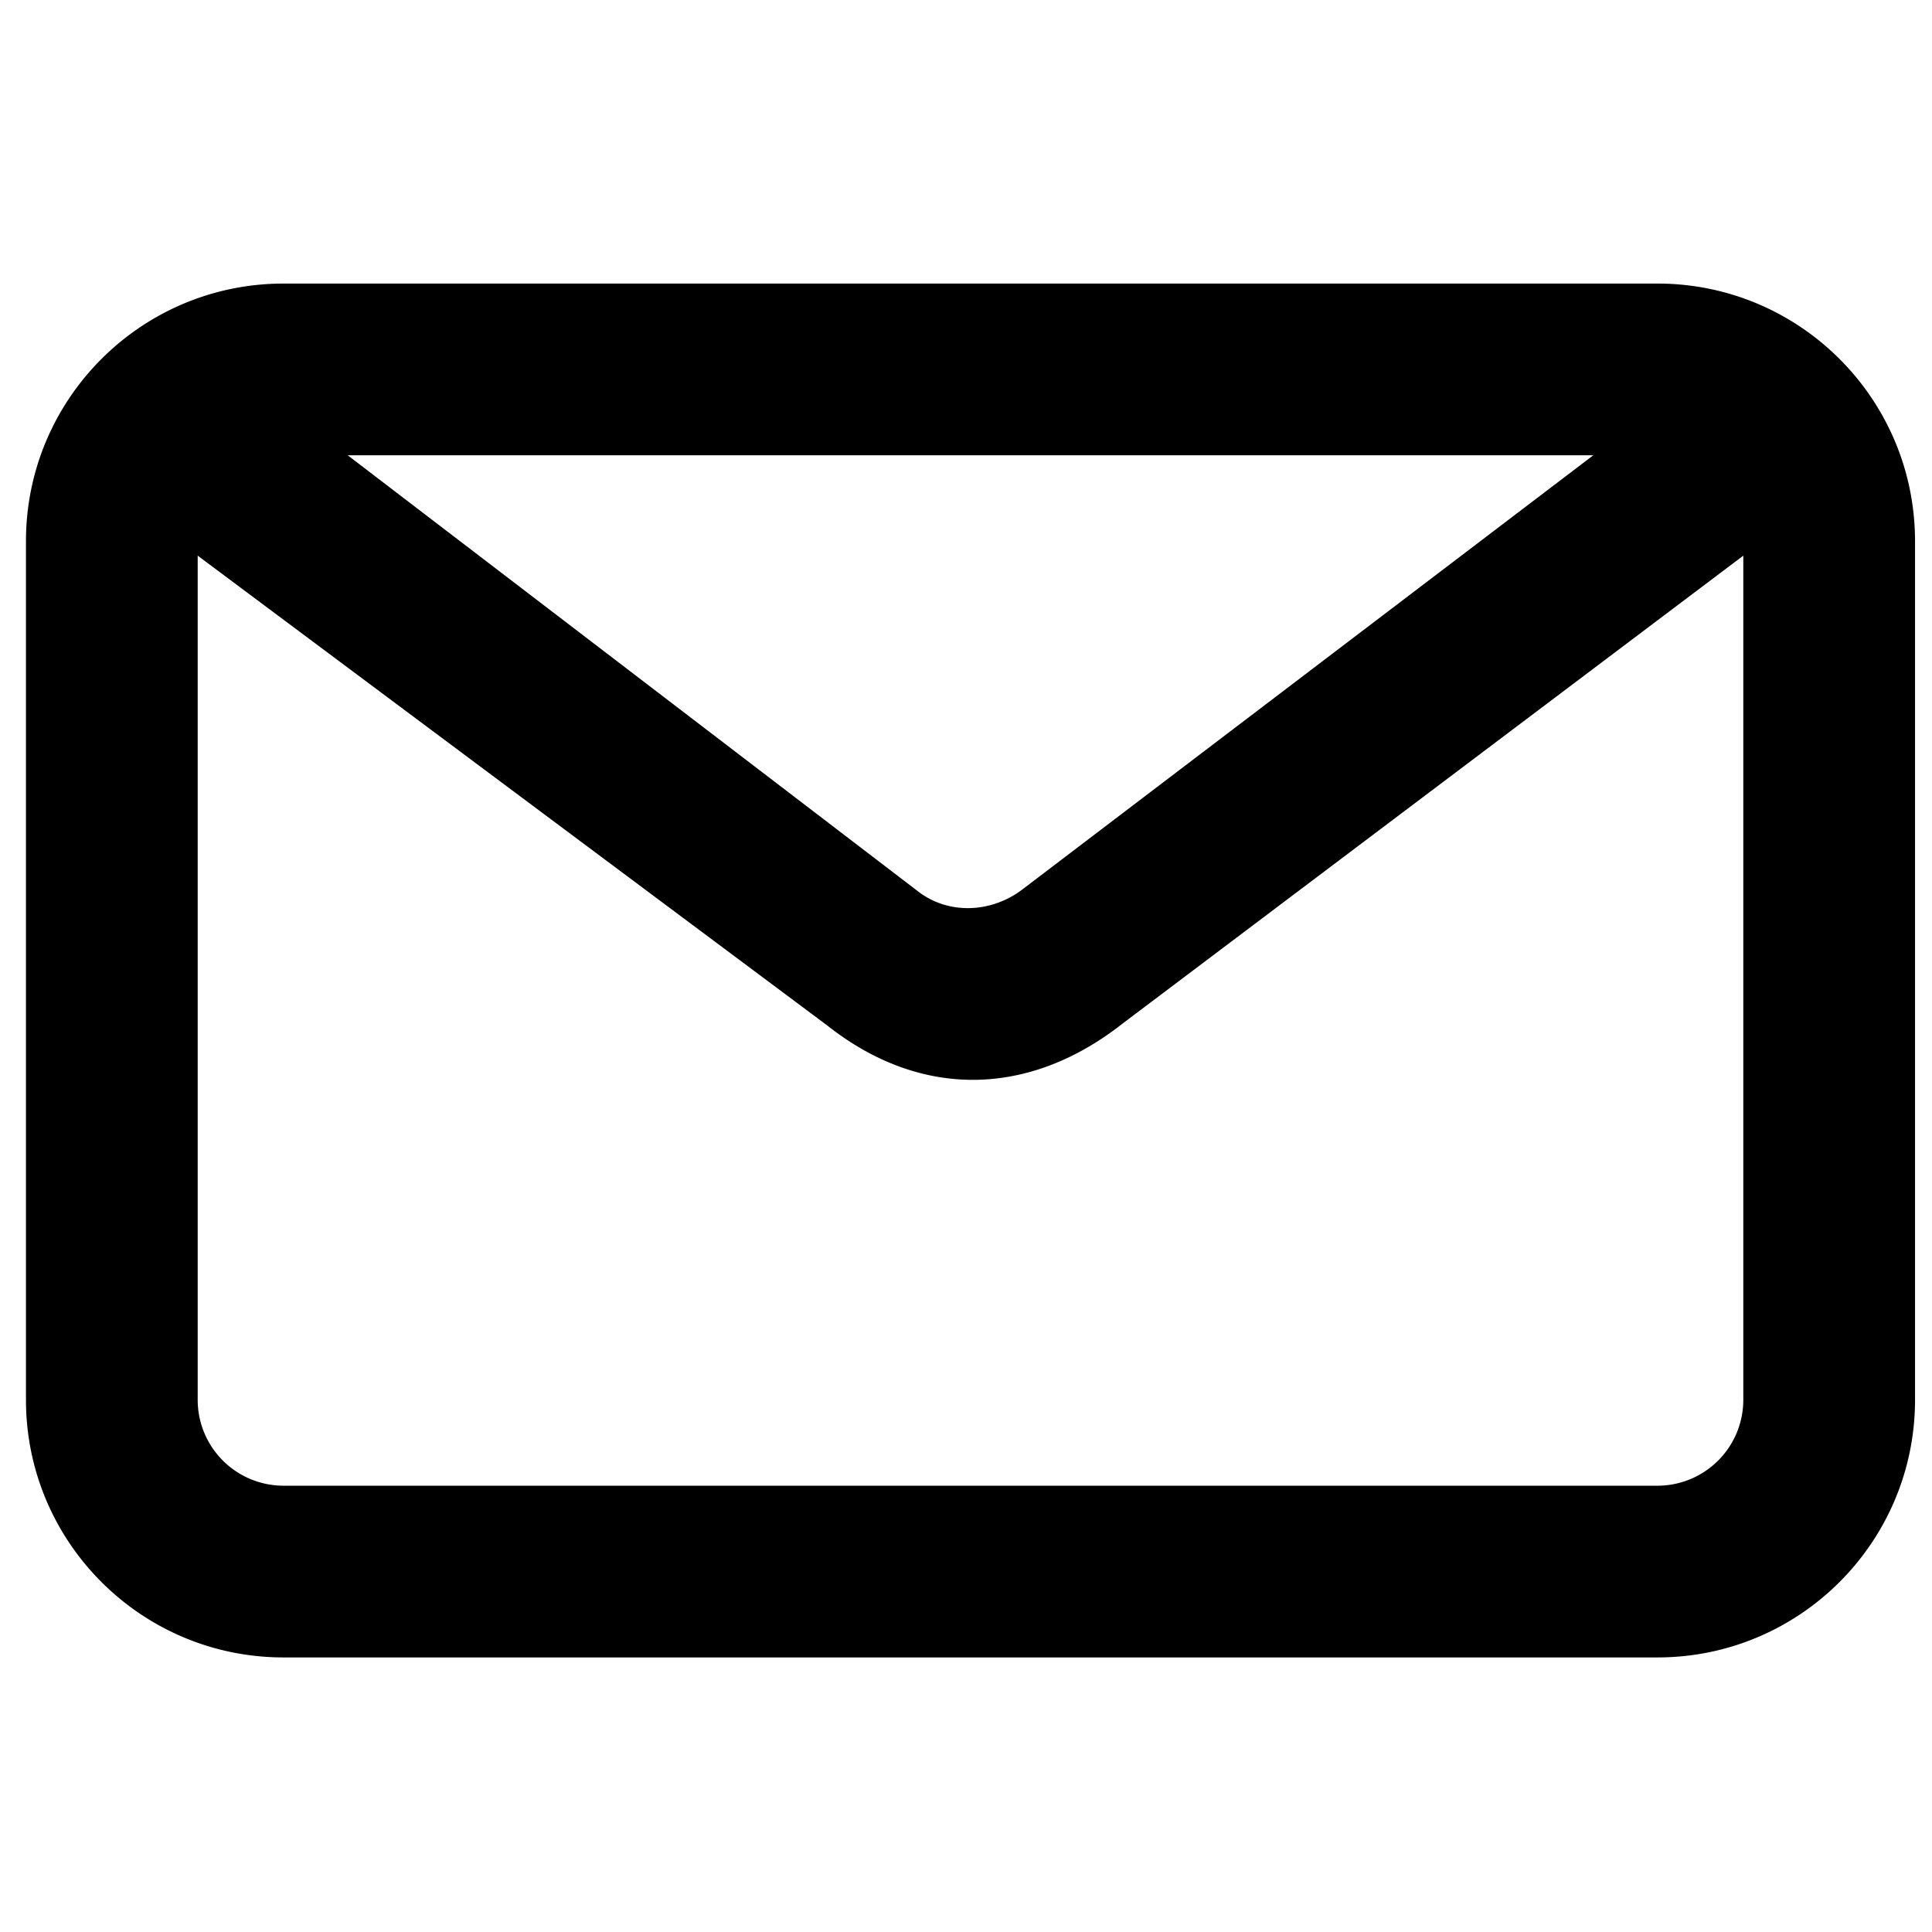 <svg width="750" height="750" viewBox="0 0 198.437 198.437" xmlns="http://www.w3.org/2000/svg"><path fill-rule="evenodd" clip-rule="evenodd" d="M170.236 29.125c14.613 0 26.458 11.846 26.458 26.458v88.195c0 14.613-11.845 26.458-26.458 26.458H29.125c-14.613 0-26.458-11.845-26.458-26.458V55.583c0-14.612 11.845-26.458 26.458-26.458zm-6.589 17.639H35.715l58.5 44.73c3.205 2.53 7.726 2.288 10.93-.243zM20.305 57.072v86.706a8.82 8.82 0 008.82 8.82h141.111a8.82 8.82 0 008.82-8.82V57.072l-63.709 48.024c-9.612 7.59-20.752 7.832-30.364.243z"/></svg>